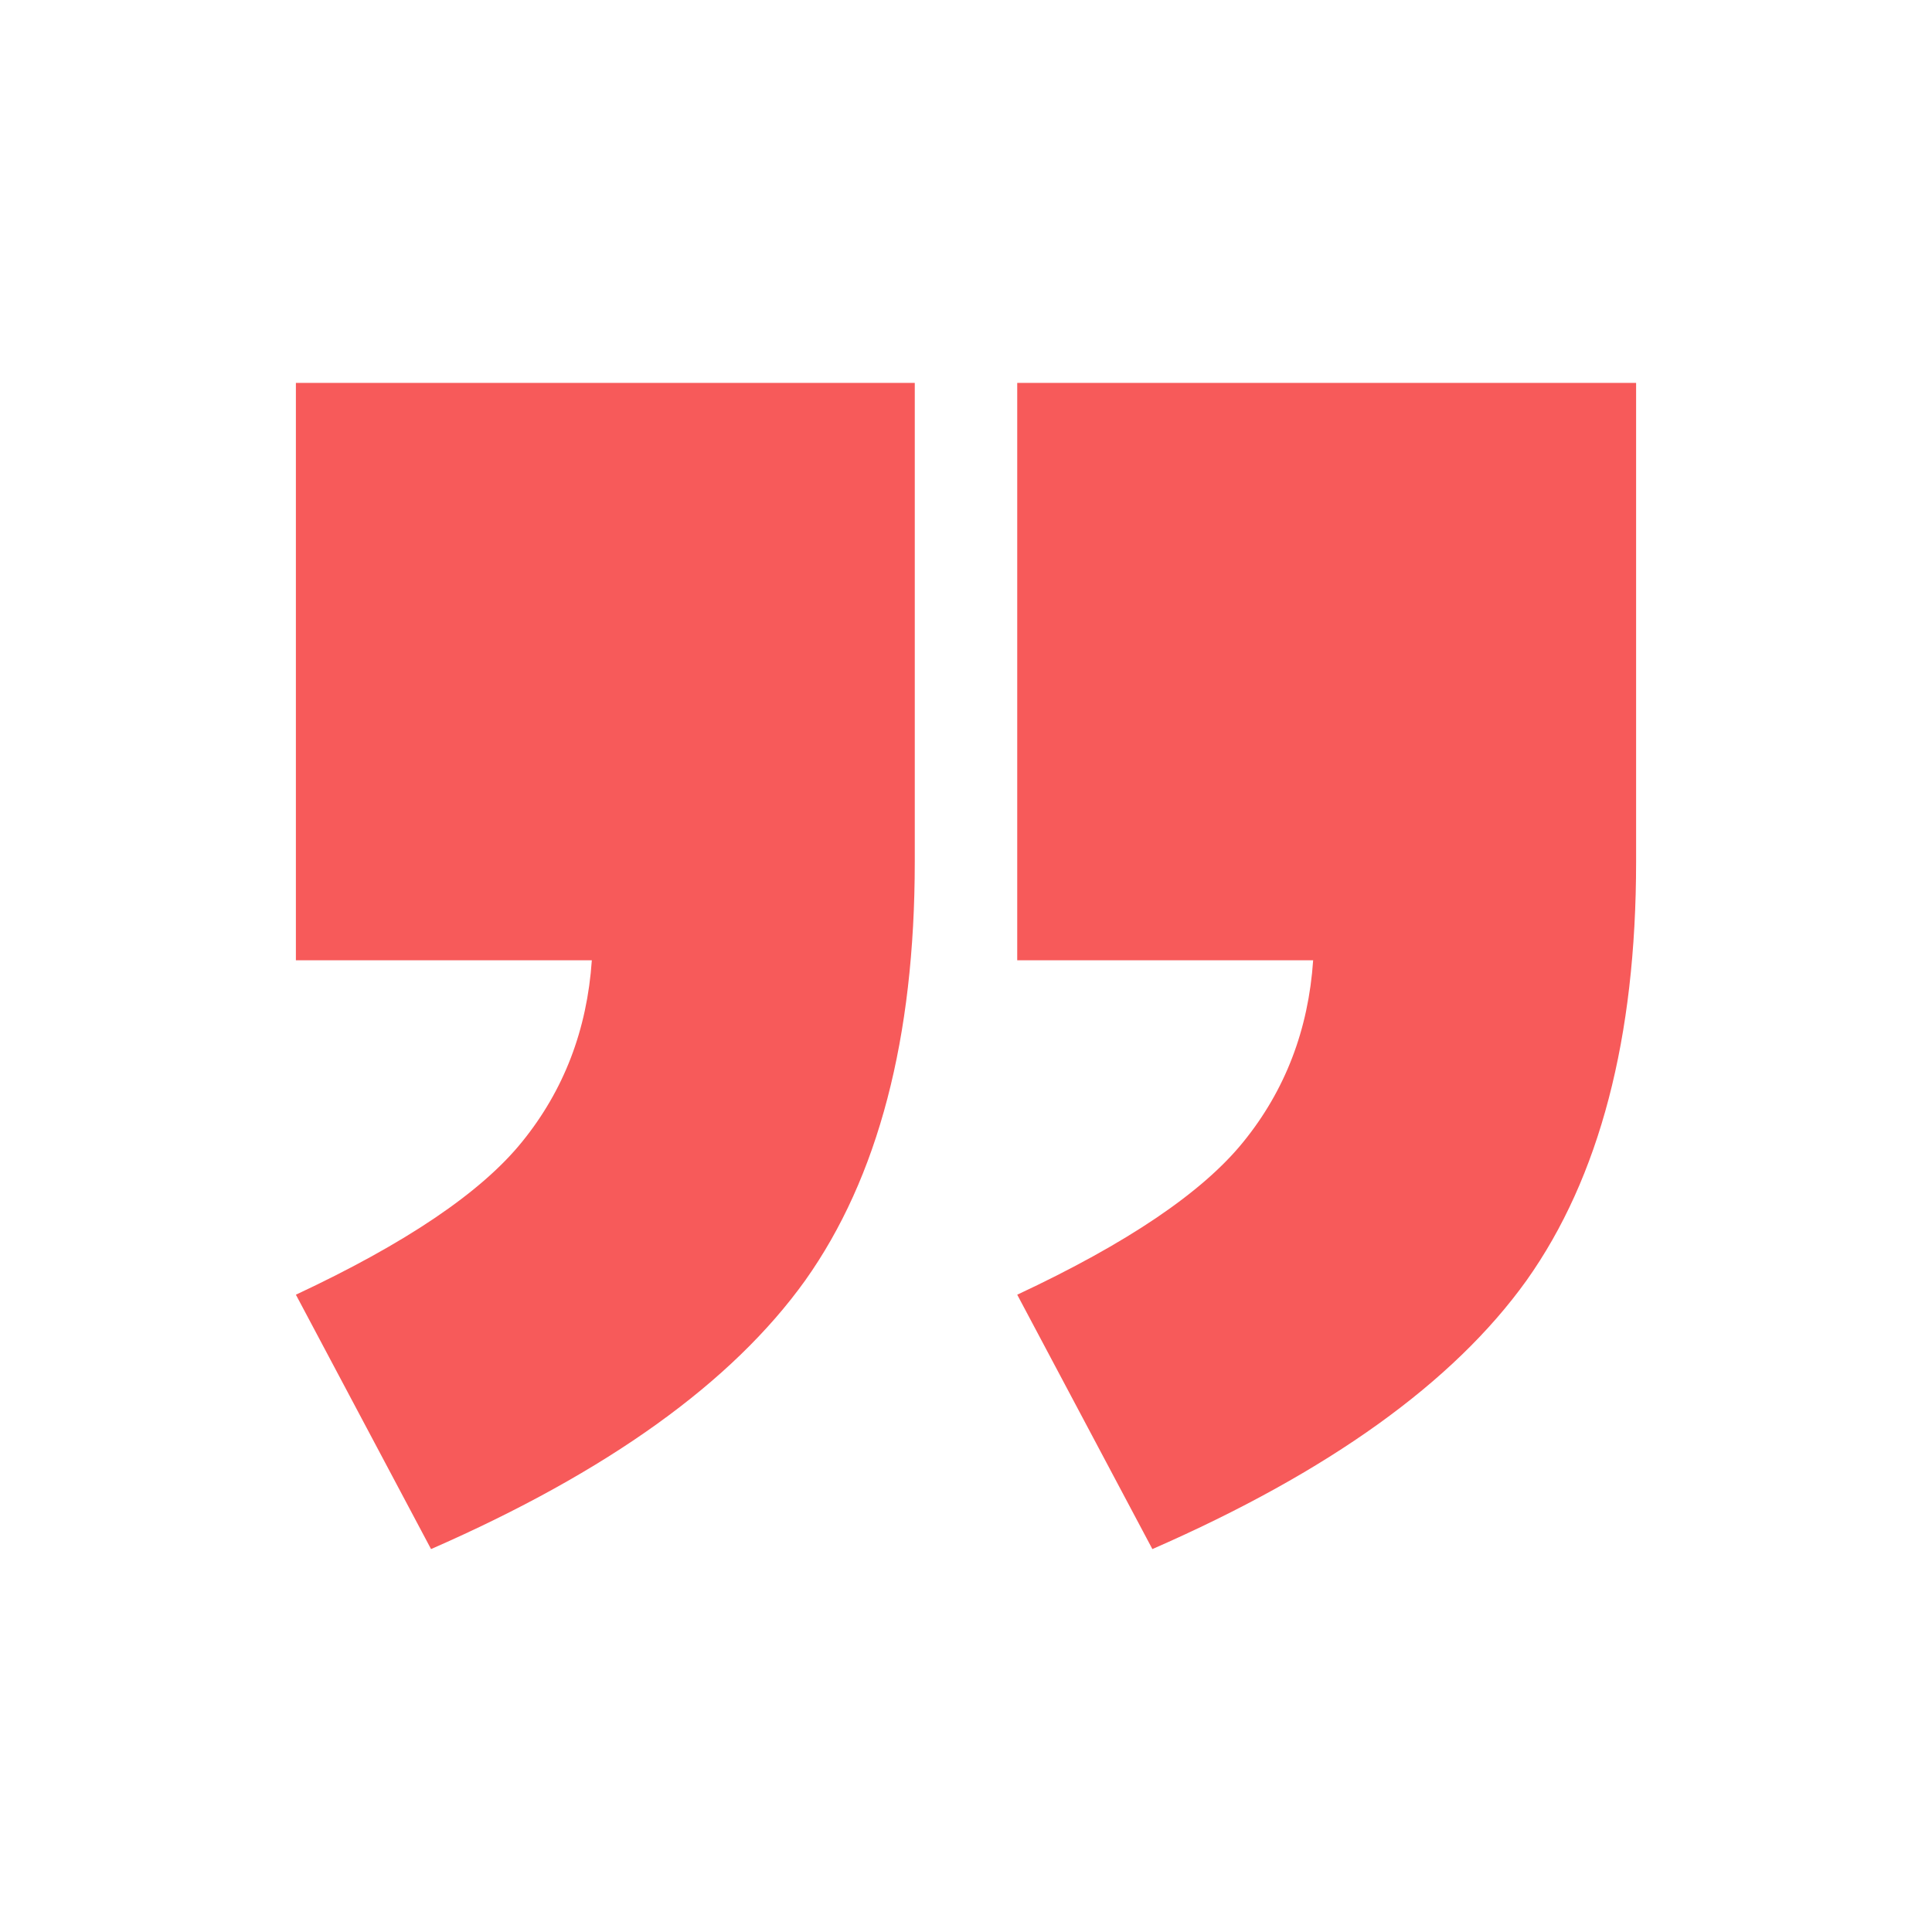 <svg width="111" height="111" viewBox="0 0 111 111" fill="none" xmlns="http://www.w3.org/2000/svg">
<path d="M17 22H52.557V49.506C52.557 59.633 50.459 67.652 46.263 73.564C42.067 79.421 34.901 84.566 24.765 89L17 74.385C23.321 71.429 27.654 68.5 29.997 65.599C32.395 62.643 33.73 59.167 34.002 55.172H17V22ZM58.443 22H94V49.506C94 59.633 91.902 67.652 87.706 73.564C83.51 79.421 76.344 84.566 66.208 89L58.443 74.385C64.764 71.429 69.096 68.5 71.439 65.599C73.837 62.643 75.172 59.167 75.445 55.172H58.443V22Z" fill="#F75A5A"/>
</svg>
